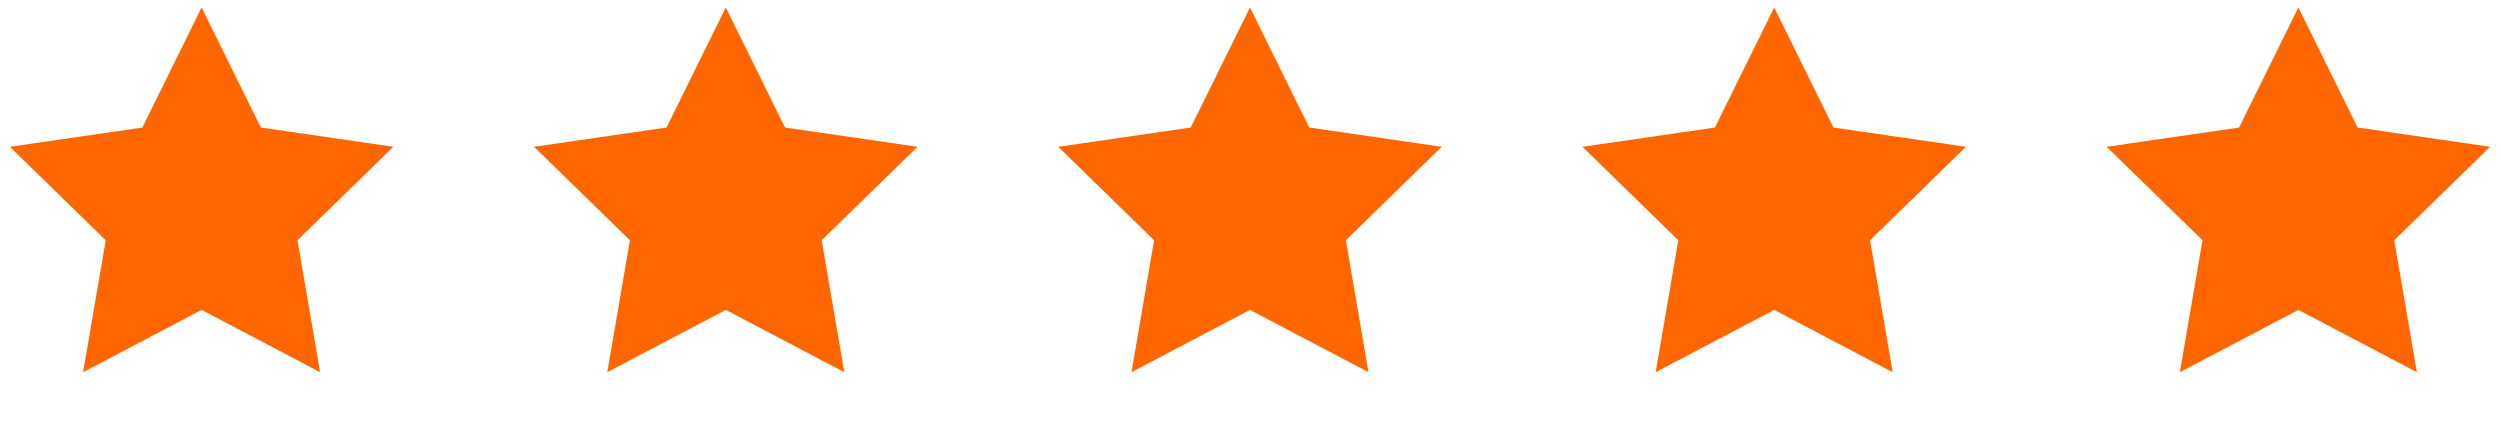 <svg width="124" height="21" viewBox="0 0 124 21" fill="none" xmlns="http://www.w3.org/2000/svg">
<path d="M10 0.371L12.939 6.326L19.511 7.281L14.755 11.916L15.878 18.461L10 15.371L4.122 18.461L5.245 11.916L0.489 7.281L7.061 6.326L10 0.371Z" fill="#FF6600"/>
<path d="M36 0.371L38.939 6.326L45.511 7.281L40.755 11.916L41.878 18.461L36 15.371L30.122 18.461L31.245 11.916L26.489 7.281L33.061 6.326L36 0.371Z" fill="#FF6600"/>
<path d="M62 0.371L64.939 6.326L71.511 7.281L66.755 11.916L67.878 18.461L62 15.371L56.122 18.461L57.245 11.916L52.489 7.281L59.061 6.326L62 0.371Z" fill="#FF6600"/>
<path d="M88 0.371L90.939 6.326L97.511 7.281L92.755 11.916L93.878 18.461L88 15.371L82.122 18.461L83.245 11.916L78.489 7.281L85.061 6.326L88 0.371Z" fill="#FF6600"/>
<path d="M114 0.371L116.939 6.326L123.511 7.281L118.755 11.916L119.878 18.461L114 15.371L108.122 18.461L109.245 11.916L104.489 7.281L111.061 6.326L114 0.371Z" fill="#FF6600"/>
</svg>
